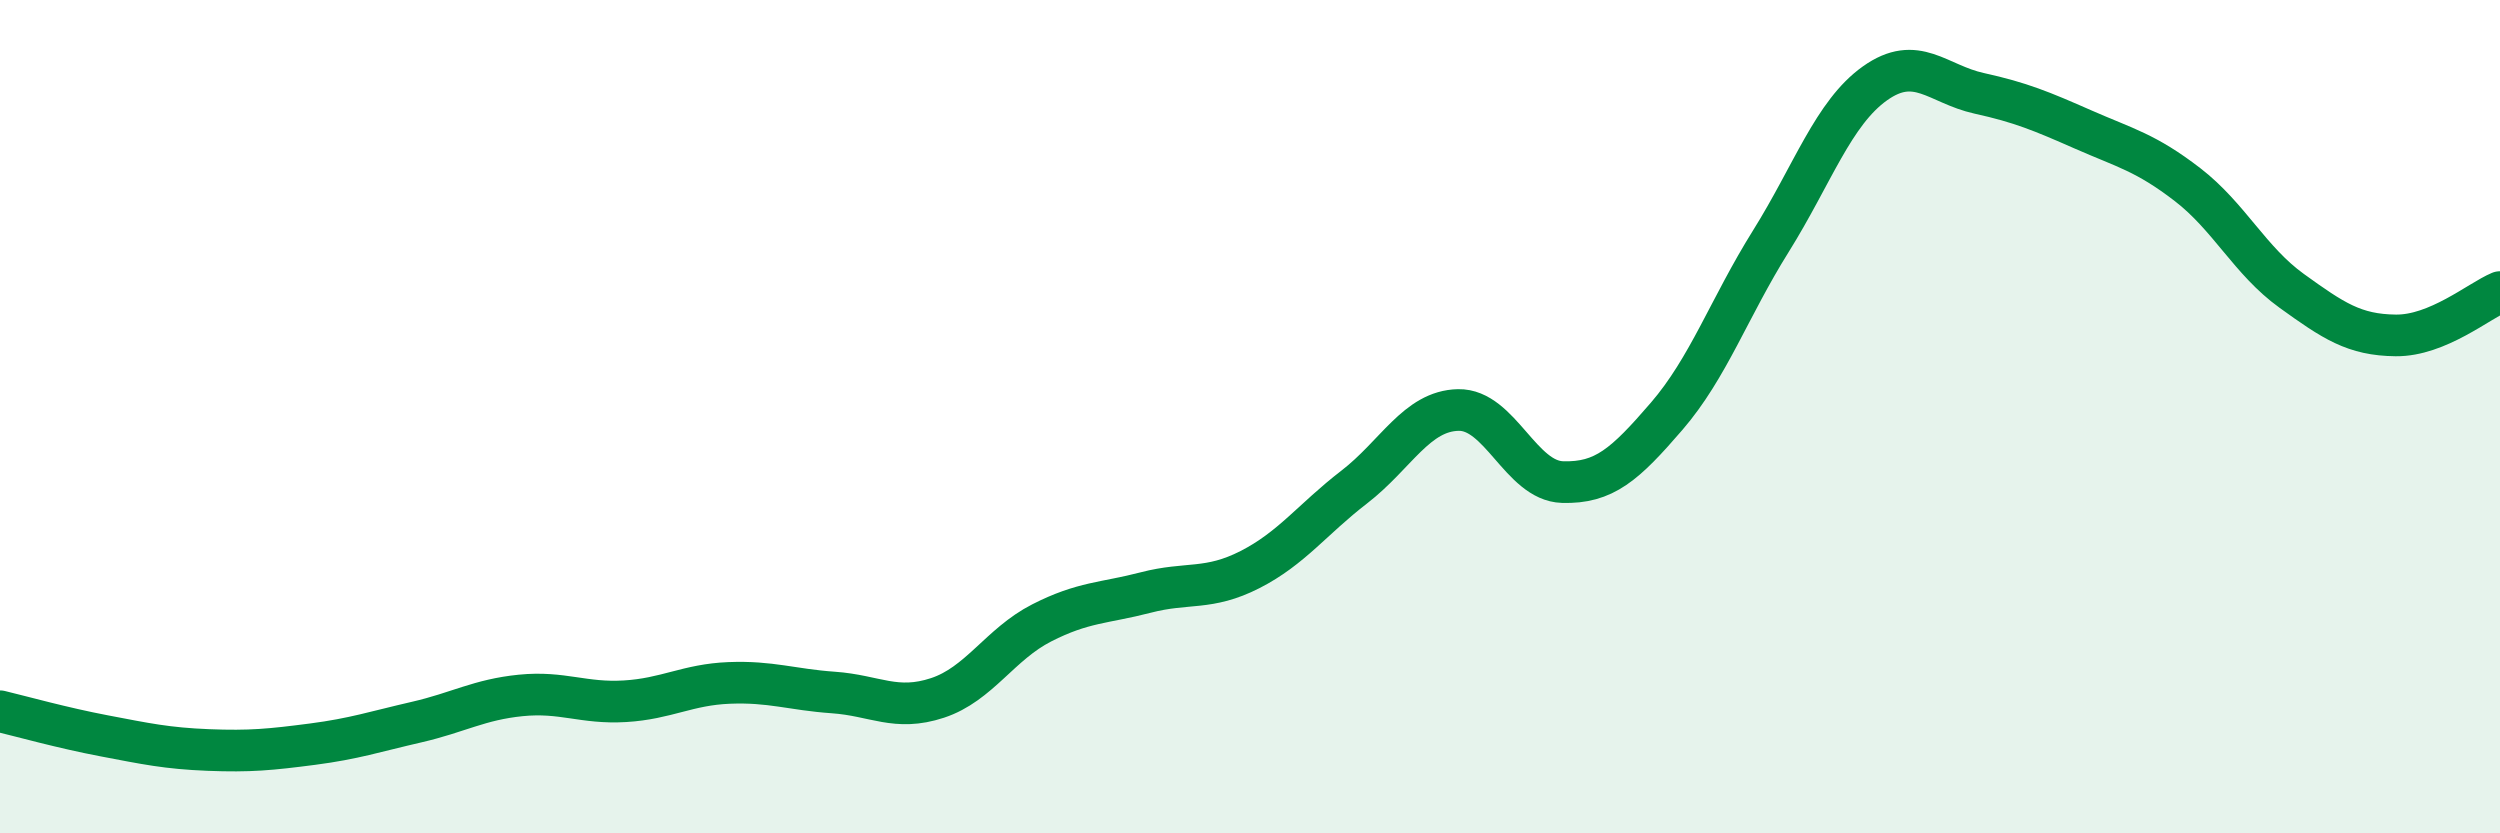
    <svg width="60" height="20" viewBox="0 0 60 20" xmlns="http://www.w3.org/2000/svg">
      <path
        d="M 0,17.07 C 0.5,17.19 1.5,17.47 2.5,17.66 C 3.5,17.85 4,17.96 5,18 C 6,18.04 6.5,17.99 7.5,17.86 C 8.5,17.73 9,17.56 10,17.33 C 11,17.1 11.5,16.79 12.5,16.69 C 13.5,16.59 14,16.89 15,16.83 C 16,16.77 16.5,16.43 17.5,16.39 C 18.5,16.35 19,16.55 20,16.62 C 21,16.69 21.5,17.08 22.5,16.75 C 23.5,16.42 24,15.46 25,14.95 C 26,14.44 26.5,14.48 27.5,14.22 C 28.5,13.96 29,14.18 30,13.67 C 31,13.16 31.5,12.46 32.5,11.69 C 33.5,10.92 34,9.86 35,9.84 C 36,9.82 36.5,11.54 37.5,11.57 C 38.5,11.6 39,11.15 40,9.99 C 41,8.83 41.5,7.39 42.5,5.79 C 43.5,4.19 44,2.71 45,2 C 46,1.29 46.5,2.02 47.5,2.24 C 48.5,2.46 49,2.67 50,3.11 C 51,3.55 51.5,3.66 52.5,4.43 C 53.5,5.2 54,6.26 55,6.98 C 56,7.7 56.5,8.04 57.5,8.05 C 58.5,8.06 59.5,7.22 60,7.01L60 20L0 20Z"
        fill="#008740"
        opacity="0.1"
        stroke-linecap="round"
        stroke-linejoin="round"
      />
      <path
        d="M 0,17.07 C 0.5,17.19 1.5,17.47 2.5,17.66 C 3.5,17.85 4,17.96 5,18 C 6,18.04 6.5,17.99 7.5,17.86 C 8.5,17.73 9,17.56 10,17.33 C 11,17.1 11.5,16.79 12.5,16.69 C 13.5,16.59 14,16.89 15,16.83 C 16,16.77 16.5,16.43 17.5,16.39 C 18.5,16.35 19,16.55 20,16.62 C 21,16.69 21.5,17.08 22.5,16.75 C 23.5,16.42 24,15.46 25,14.95 C 26,14.44 26.5,14.48 27.5,14.22 C 28.5,13.96 29,14.18 30,13.67 C 31,13.16 31.5,12.46 32.5,11.69 C 33.5,10.92 34,9.86 35,9.84 C 36,9.82 36.5,11.54 37.5,11.57 C 38.5,11.6 39,11.15 40,9.99 C 41,8.83 41.5,7.39 42.5,5.79 C 43.5,4.19 44,2.71 45,2 C 46,1.29 46.5,2.02 47.5,2.24 C 48.5,2.46 49,2.67 50,3.11 C 51,3.55 51.5,3.66 52.5,4.43 C 53.5,5.2 54,6.26 55,6.98 C 56,7.7 56.5,8.04 57.5,8.05 C 58.5,8.06 59.5,7.22 60,7.01"
        stroke="#008740"
        stroke-width="1"
        fill="none"
        stroke-linecap="round"
        stroke-linejoin="round"
      />
    </svg>
  